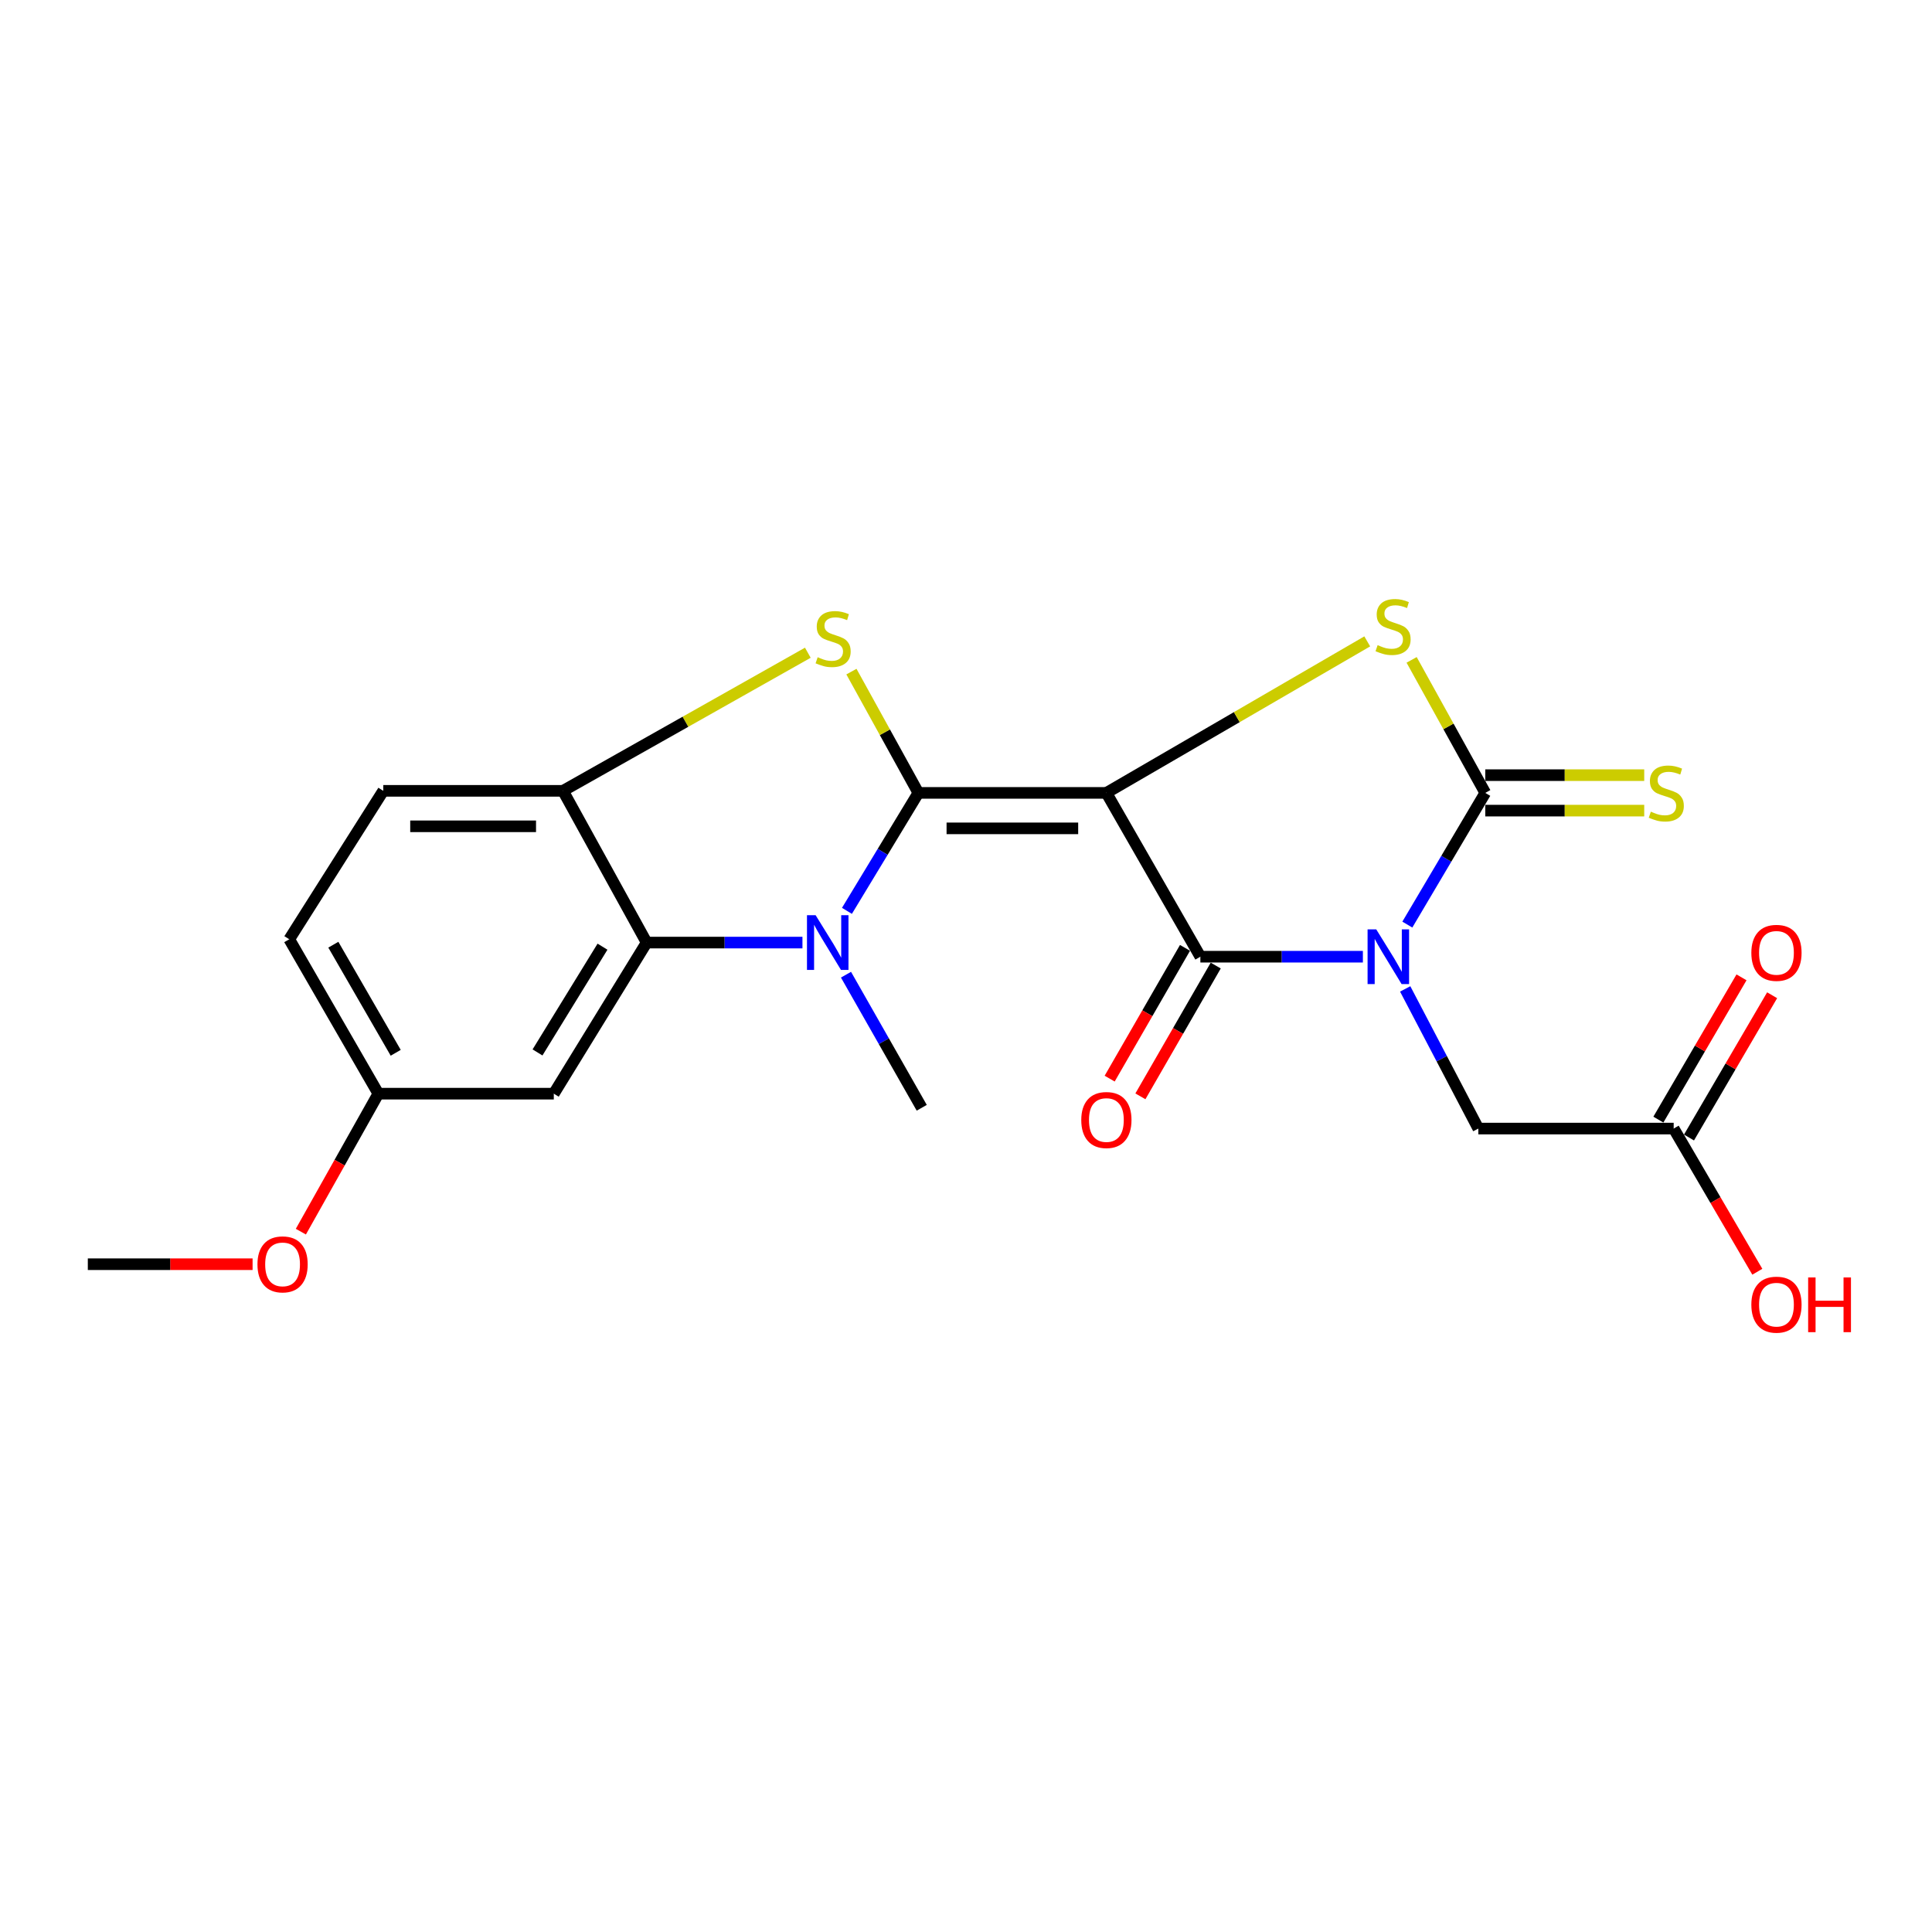 <?xml version='1.0' encoding='iso-8859-1'?>
<svg version='1.1' baseProfile='full'
              xmlns='http://www.w3.org/2000/svg'
                      xmlns:rdkit='http://www.rdkit.org/xml'
                      xmlns:xlink='http://www.w3.org/1999/xlink'
                  xml:space='preserve'
width='1000px' height='1000px' viewBox='0 0 1000 1000'>
<!-- END OF HEADER -->
<rect style='opacity:1.0;fill:#FFFFFF;stroke:none' width='1000' height='1000' x='0' y='0'> </rect>
<path class='bond-0' d='M 572.662,410.398 L 475.345,410.398' style='fill:none;fill-rule:evenodd;stroke:#000000;stroke-width:6px;stroke-linecap:butt;stroke-linejoin:miter;stroke-opacity:1' />
<path class='bond-0' d='M 558.064,428.756 L 489.942,428.756' style='fill:none;fill-rule:evenodd;stroke:#000000;stroke-width:6px;stroke-linecap:butt;stroke-linejoin:miter;stroke-opacity:1' />
<path class='bond-2' d='M 572.662,410.398 L 621.31,495.191' style='fill:none;fill-rule:evenodd;stroke:#000000;stroke-width:6px;stroke-linecap:butt;stroke-linejoin:miter;stroke-opacity:1' />
<path class='bond-4' d='M 572.662,410.398 L 640.173,371.186' style='fill:none;fill-rule:evenodd;stroke:#000000;stroke-width:6px;stroke-linecap:butt;stroke-linejoin:miter;stroke-opacity:1' />
<path class='bond-4' d='M 640.173,371.186 L 707.684,331.974' style='fill:none;fill-rule:evenodd;stroke:#CCCC00;stroke-width:6px;stroke-linecap:butt;stroke-linejoin:miter;stroke-opacity:1' />
<path class='bond-5' d='M 475.345,410.398 L 456.86,440.926' style='fill:none;fill-rule:evenodd;stroke:#000000;stroke-width:6px;stroke-linecap:butt;stroke-linejoin:miter;stroke-opacity:1' />
<path class='bond-5' d='M 456.86,440.926 L 438.375,471.454' style='fill:none;fill-rule:evenodd;stroke:#0000FF;stroke-width:6px;stroke-linecap:butt;stroke-linejoin:miter;stroke-opacity:1' />
<path class='bond-6' d='M 475.345,410.398 L 458.021,379.01' style='fill:none;fill-rule:evenodd;stroke:#000000;stroke-width:6px;stroke-linecap:butt;stroke-linejoin:miter;stroke-opacity:1' />
<path class='bond-6' d='M 458.021,379.01 L 440.697,347.622' style='fill:none;fill-rule:evenodd;stroke:#CCCC00;stroke-width:6px;stroke-linecap:butt;stroke-linejoin:miter;stroke-opacity:1' />
<path class='bond-1' d='M 705.424,495.191 L 663.367,495.191' style='fill:none;fill-rule:evenodd;stroke:#0000FF;stroke-width:6px;stroke-linecap:butt;stroke-linejoin:miter;stroke-opacity:1' />
<path class='bond-1' d='M 663.367,495.191 L 621.31,495.191' style='fill:none;fill-rule:evenodd;stroke:#000000;stroke-width:6px;stroke-linecap:butt;stroke-linejoin:miter;stroke-opacity:1' />
<path class='bond-9' d='M 727.327,511.861 L 746.256,548.003' style='fill:none;fill-rule:evenodd;stroke:#0000FF;stroke-width:6px;stroke-linecap:butt;stroke-linejoin:miter;stroke-opacity:1' />
<path class='bond-9' d='M 746.256,548.003 L 765.185,584.145' style='fill:none;fill-rule:evenodd;stroke:#000000;stroke-width:6px;stroke-linecap:butt;stroke-linejoin:miter;stroke-opacity:1' />
<path class='bond-22' d='M 728.434,478.568 L 748.604,444.483' style='fill:none;fill-rule:evenodd;stroke:#0000FF;stroke-width:6px;stroke-linecap:butt;stroke-linejoin:miter;stroke-opacity:1' />
<path class='bond-22' d='M 748.604,444.483 L 768.775,410.398' style='fill:none;fill-rule:evenodd;stroke:#000000;stroke-width:6px;stroke-linecap:butt;stroke-linejoin:miter;stroke-opacity:1' />
<path class='bond-13' d='M 613.357,490.609 L 593.859,524.454' style='fill:none;fill-rule:evenodd;stroke:#000000;stroke-width:6px;stroke-linecap:butt;stroke-linejoin:miter;stroke-opacity:1' />
<path class='bond-13' d='M 593.859,524.454 L 574.361,558.299' style='fill:none;fill-rule:evenodd;stroke:#FF0000;stroke-width:6px;stroke-linecap:butt;stroke-linejoin:miter;stroke-opacity:1' />
<path class='bond-13' d='M 629.264,499.773 L 609.766,533.618' style='fill:none;fill-rule:evenodd;stroke:#000000;stroke-width:6px;stroke-linecap:butt;stroke-linejoin:miter;stroke-opacity:1' />
<path class='bond-13' d='M 609.766,533.618 L 590.268,567.463' style='fill:none;fill-rule:evenodd;stroke:#FF0000;stroke-width:6px;stroke-linecap:butt;stroke-linejoin:miter;stroke-opacity:1' />
<path class='bond-3' d='M 768.775,410.398 L 749.716,375.974' style='fill:none;fill-rule:evenodd;stroke:#000000;stroke-width:6px;stroke-linecap:butt;stroke-linejoin:miter;stroke-opacity:1' />
<path class='bond-3' d='M 749.716,375.974 L 730.657,341.551' style='fill:none;fill-rule:evenodd;stroke:#CCCC00;stroke-width:6px;stroke-linecap:butt;stroke-linejoin:miter;stroke-opacity:1' />
<path class='bond-11' d='M 768.775,419.577 L 809.912,419.577' style='fill:none;fill-rule:evenodd;stroke:#000000;stroke-width:6px;stroke-linecap:butt;stroke-linejoin:miter;stroke-opacity:1' />
<path class='bond-11' d='M 809.912,419.577 L 851.049,419.577' style='fill:none;fill-rule:evenodd;stroke:#CCCC00;stroke-width:6px;stroke-linecap:butt;stroke-linejoin:miter;stroke-opacity:1' />
<path class='bond-11' d='M 768.775,401.219 L 809.912,401.219' style='fill:none;fill-rule:evenodd;stroke:#000000;stroke-width:6px;stroke-linecap:butt;stroke-linejoin:miter;stroke-opacity:1' />
<path class='bond-11' d='M 809.912,401.219 L 851.049,401.219' style='fill:none;fill-rule:evenodd;stroke:#CCCC00;stroke-width:6px;stroke-linecap:butt;stroke-linejoin:miter;stroke-opacity:1' />
<path class='bond-7' d='M 415.347,487.878 L 375.025,487.878' style='fill:none;fill-rule:evenodd;stroke:#0000FF;stroke-width:6px;stroke-linecap:butt;stroke-linejoin:miter;stroke-opacity:1' />
<path class='bond-7' d='M 375.025,487.878 L 334.703,487.878' style='fill:none;fill-rule:evenodd;stroke:#000000;stroke-width:6px;stroke-linecap:butt;stroke-linejoin:miter;stroke-opacity:1' />
<path class='bond-17' d='M 437.888,504.498 L 457.488,538.942' style='fill:none;fill-rule:evenodd;stroke:#0000FF;stroke-width:6px;stroke-linecap:butt;stroke-linejoin:miter;stroke-opacity:1' />
<path class='bond-17' d='M 457.488,538.942 L 477.089,573.385' style='fill:none;fill-rule:evenodd;stroke:#000000;stroke-width:6px;stroke-linecap:butt;stroke-linejoin:miter;stroke-opacity:1' />
<path class='bond-8' d='M 418.131,337.846 L 354.765,373.592' style='fill:none;fill-rule:evenodd;stroke:#CCCC00;stroke-width:6px;stroke-linecap:butt;stroke-linejoin:miter;stroke-opacity:1' />
<path class='bond-8' d='M 354.765,373.592 L 291.399,409.337' style='fill:none;fill-rule:evenodd;stroke:#000000;stroke-width:6px;stroke-linecap:butt;stroke-linejoin:miter;stroke-opacity:1' />
<path class='bond-10' d='M 334.703,487.878 L 286.646,566.083' style='fill:none;fill-rule:evenodd;stroke:#000000;stroke-width:6px;stroke-linecap:butt;stroke-linejoin:miter;stroke-opacity:1' />
<path class='bond-10' d='M 311.854,489.998 L 278.214,544.741' style='fill:none;fill-rule:evenodd;stroke:#000000;stroke-width:6px;stroke-linecap:butt;stroke-linejoin:miter;stroke-opacity:1' />
<path class='bond-23' d='M 334.703,487.878 L 291.399,409.337' style='fill:none;fill-rule:evenodd;stroke:#000000;stroke-width:6px;stroke-linecap:butt;stroke-linejoin:miter;stroke-opacity:1' />
<path class='bond-14' d='M 291.399,409.337 L 198.376,409.337' style='fill:none;fill-rule:evenodd;stroke:#000000;stroke-width:6px;stroke-linecap:butt;stroke-linejoin:miter;stroke-opacity:1' />
<path class='bond-14' d='M 277.445,427.695 L 212.329,427.695' style='fill:none;fill-rule:evenodd;stroke:#000000;stroke-width:6px;stroke-linecap:butt;stroke-linejoin:miter;stroke-opacity:1' />
<path class='bond-12' d='M 765.185,584.145 L 866.296,584.145' style='fill:none;fill-rule:evenodd;stroke:#000000;stroke-width:6px;stroke-linecap:butt;stroke-linejoin:miter;stroke-opacity:1' />
<path class='bond-16' d='M 286.646,566.083 L 195.836,566.083' style='fill:none;fill-rule:evenodd;stroke:#000000;stroke-width:6px;stroke-linecap:butt;stroke-linejoin:miter;stroke-opacity:1' />
<path class='bond-15' d='M 874.221,588.776 L 895.737,551.957' style='fill:none;fill-rule:evenodd;stroke:#000000;stroke-width:6px;stroke-linecap:butt;stroke-linejoin:miter;stroke-opacity:1' />
<path class='bond-15' d='M 895.737,551.957 L 917.252,515.137' style='fill:none;fill-rule:evenodd;stroke:#FF0000;stroke-width:6px;stroke-linecap:butt;stroke-linejoin:miter;stroke-opacity:1' />
<path class='bond-15' d='M 858.371,579.514 L 879.887,542.695' style='fill:none;fill-rule:evenodd;stroke:#000000;stroke-width:6px;stroke-linecap:butt;stroke-linejoin:miter;stroke-opacity:1' />
<path class='bond-15' d='M 879.887,542.695 L 901.402,505.875' style='fill:none;fill-rule:evenodd;stroke:#FF0000;stroke-width:6px;stroke-linecap:butt;stroke-linejoin:miter;stroke-opacity:1' />
<path class='bond-18' d='M 866.296,584.145 L 887.942,621.199' style='fill:none;fill-rule:evenodd;stroke:#000000;stroke-width:6px;stroke-linecap:butt;stroke-linejoin:miter;stroke-opacity:1' />
<path class='bond-18' d='M 887.942,621.199 L 909.587,658.254' style='fill:none;fill-rule:evenodd;stroke:#FF0000;stroke-width:6px;stroke-linecap:butt;stroke-linejoin:miter;stroke-opacity:1' />
<path class='bond-19' d='M 198.376,409.337 L 149.717,486.165' style='fill:none;fill-rule:evenodd;stroke:#000000;stroke-width:6px;stroke-linecap:butt;stroke-linejoin:miter;stroke-opacity:1' />
<path class='bond-20' d='M 195.836,566.083 L 175.78,601.793' style='fill:none;fill-rule:evenodd;stroke:#000000;stroke-width:6px;stroke-linecap:butt;stroke-linejoin:miter;stroke-opacity:1' />
<path class='bond-20' d='M 175.78,601.793 L 155.724,637.503' style='fill:none;fill-rule:evenodd;stroke:#FF0000;stroke-width:6px;stroke-linecap:butt;stroke-linejoin:miter;stroke-opacity:1' />
<path class='bond-24' d='M 195.836,566.083 L 149.717,486.165' style='fill:none;fill-rule:evenodd;stroke:#000000;stroke-width:6px;stroke-linecap:butt;stroke-linejoin:miter;stroke-opacity:1' />
<path class='bond-24' d='M 204.818,544.92 L 172.535,488.977' style='fill:none;fill-rule:evenodd;stroke:#000000;stroke-width:6px;stroke-linecap:butt;stroke-linejoin:miter;stroke-opacity:1' />
<path class='bond-21' d='M 130.739,654.354 L 88.097,654.354' style='fill:none;fill-rule:evenodd;stroke:#FF0000;stroke-width:6px;stroke-linecap:butt;stroke-linejoin:miter;stroke-opacity:1' />
<path class='bond-21' d='M 88.097,654.354 L 45.455,654.354' style='fill:none;fill-rule:evenodd;stroke:#000000;stroke-width:6px;stroke-linecap:butt;stroke-linejoin:miter;stroke-opacity:1' />
<path  class='atom-2' d='M 712.337 481.031
L 721.617 496.031
Q 722.537 497.511, 724.017 500.191
Q 725.497 502.871, 725.577 503.031
L 725.577 481.031
L 729.337 481.031
L 729.337 509.351
L 725.457 509.351
L 715.497 492.951
Q 714.337 491.031, 713.097 488.831
Q 711.897 486.631, 711.537 485.951
L 711.537 509.351
L 707.857 509.351
L 707.857 481.031
L 712.337 481.031
' fill='#0000FF'/>
<path  class='atom-5' d='M 713.055 333.928
Q 713.375 334.048, 714.695 334.608
Q 716.015 335.168, 717.455 335.528
Q 718.935 335.848, 720.375 335.848
Q 723.055 335.848, 724.615 334.568
Q 726.175 333.248, 726.175 330.968
Q 726.175 329.408, 725.375 328.448
Q 724.615 327.488, 723.415 326.968
Q 722.215 326.448, 720.215 325.848
Q 717.695 325.088, 716.175 324.368
Q 714.695 323.648, 713.615 322.128
Q 712.575 320.608, 712.575 318.048
Q 712.575 314.488, 714.975 312.288
Q 717.415 310.088, 722.215 310.088
Q 725.495 310.088, 729.215 311.648
L 728.295 314.728
Q 724.895 313.328, 722.335 313.328
Q 719.575 313.328, 718.055 314.488
Q 716.535 315.608, 716.575 317.568
Q 716.575 319.088, 717.335 320.008
Q 718.135 320.928, 719.255 321.448
Q 720.415 321.968, 722.335 322.568
Q 724.895 323.368, 726.415 324.168
Q 727.935 324.968, 729.015 326.608
Q 730.135 328.208, 730.135 330.968
Q 730.135 334.888, 727.495 337.008
Q 724.895 339.088, 720.535 339.088
Q 718.015 339.088, 716.095 338.528
Q 714.215 338.008, 711.975 337.088
L 713.055 333.928
' fill='#CCCC00'/>
<path  class='atom-6' d='M 422.17 473.718
L 431.45 488.718
Q 432.37 490.198, 433.85 492.878
Q 435.33 495.558, 435.41 495.718
L 435.41 473.718
L 439.17 473.718
L 439.17 502.038
L 435.29 502.038
L 425.33 485.638
Q 424.17 483.718, 422.93 481.518
Q 421.73 479.318, 421.37 478.638
L 421.37 502.038
L 417.69 502.038
L 417.69 473.718
L 422.17 473.718
' fill='#0000FF'/>
<path  class='atom-7' d='M 423.225 340.18
Q 423.545 340.3, 424.865 340.86
Q 426.185 341.42, 427.625 341.78
Q 429.105 342.1, 430.545 342.1
Q 433.225 342.1, 434.785 340.82
Q 436.345 339.5, 436.345 337.22
Q 436.345 335.66, 435.545 334.7
Q 434.785 333.74, 433.585 333.22
Q 432.385 332.7, 430.385 332.1
Q 427.865 331.34, 426.345 330.62
Q 424.865 329.9, 423.785 328.38
Q 422.745 326.86, 422.745 324.3
Q 422.745 320.74, 425.145 318.54
Q 427.585 316.34, 432.385 316.34
Q 435.665 316.34, 439.385 317.9
L 438.465 320.98
Q 435.065 319.58, 432.505 319.58
Q 429.745 319.58, 428.225 320.74
Q 426.705 321.86, 426.745 323.82
Q 426.745 325.34, 427.505 326.26
Q 428.305 327.18, 429.425 327.7
Q 430.585 328.22, 432.505 328.82
Q 435.065 329.62, 436.585 330.42
Q 438.105 331.22, 439.185 332.86
Q 440.305 334.46, 440.305 337.22
Q 440.305 341.14, 437.665 343.26
Q 435.065 345.34, 430.705 345.34
Q 428.185 345.34, 426.265 344.78
Q 424.385 344.26, 422.145 343.34
L 423.225 340.18
' fill='#CCCC00'/>
<path  class='atom-12' d='M 854.471 420.118
Q 854.791 420.238, 856.111 420.798
Q 857.431 421.358, 858.871 421.718
Q 860.351 422.038, 861.791 422.038
Q 864.471 422.038, 866.031 420.758
Q 867.591 419.438, 867.591 417.158
Q 867.591 415.598, 866.791 414.638
Q 866.031 413.678, 864.831 413.158
Q 863.631 412.638, 861.631 412.038
Q 859.111 411.278, 857.591 410.558
Q 856.111 409.838, 855.031 408.318
Q 853.991 406.798, 853.991 404.238
Q 853.991 400.678, 856.391 398.478
Q 858.831 396.278, 863.631 396.278
Q 866.911 396.278, 870.631 397.838
L 869.711 400.918
Q 866.311 399.518, 863.751 399.518
Q 860.991 399.518, 859.471 400.678
Q 857.951 401.798, 857.991 403.758
Q 857.991 405.278, 858.751 406.198
Q 859.551 407.118, 860.671 407.638
Q 861.831 408.158, 863.751 408.758
Q 866.311 409.558, 867.831 410.358
Q 869.351 411.158, 870.431 412.798
Q 871.551 414.398, 871.551 417.158
Q 871.551 421.078, 868.911 423.198
Q 866.311 425.278, 861.951 425.278
Q 859.431 425.278, 857.511 424.718
Q 855.631 424.198, 853.391 423.278
L 854.471 420.118
' fill='#CCCC00'/>
<path  class='atom-14' d='M 559.662 579.717
Q 559.662 572.917, 563.022 569.117
Q 566.382 565.317, 572.662 565.317
Q 578.942 565.317, 582.302 569.117
Q 585.662 572.917, 585.662 579.717
Q 585.662 586.597, 582.262 590.517
Q 578.862 594.397, 572.662 594.397
Q 566.422 594.397, 563.022 590.517
Q 559.662 586.637, 559.662 579.717
M 572.662 591.197
Q 576.982 591.197, 579.302 588.317
Q 581.662 585.397, 581.662 579.717
Q 581.662 574.157, 579.302 571.357
Q 576.982 568.517, 572.662 568.517
Q 568.342 568.517, 565.982 571.317
Q 563.662 574.117, 563.662 579.717
Q 563.662 585.437, 565.982 588.317
Q 568.342 591.197, 572.662 591.197
' fill='#FF0000'/>
<path  class='atom-16' d='M 906.493 493.19
Q 906.493 486.39, 909.853 482.59
Q 913.213 478.79, 919.493 478.79
Q 925.773 478.79, 929.133 482.59
Q 932.493 486.39, 932.493 493.19
Q 932.493 500.07, 929.093 503.99
Q 925.693 507.87, 919.493 507.87
Q 913.253 507.87, 909.853 503.99
Q 906.493 500.11, 906.493 493.19
M 919.493 504.67
Q 923.813 504.67, 926.133 501.79
Q 928.493 498.87, 928.493 493.19
Q 928.493 487.63, 926.133 484.83
Q 923.813 481.99, 919.493 481.99
Q 915.173 481.99, 912.813 484.79
Q 910.493 487.59, 910.493 493.19
Q 910.493 498.91, 912.813 501.79
Q 915.173 504.67, 919.493 504.67
' fill='#FF0000'/>
<path  class='atom-19' d='M 906.493 675.29
Q 906.493 668.49, 909.853 664.69
Q 913.213 660.89, 919.493 660.89
Q 925.773 660.89, 929.133 664.69
Q 932.493 668.49, 932.493 675.29
Q 932.493 682.17, 929.093 686.09
Q 925.693 689.97, 919.493 689.97
Q 913.253 689.97, 909.853 686.09
Q 906.493 682.21, 906.493 675.29
M 919.493 686.77
Q 923.813 686.77, 926.133 683.89
Q 928.493 680.97, 928.493 675.29
Q 928.493 669.73, 926.133 666.93
Q 923.813 664.09, 919.493 664.09
Q 915.173 664.09, 912.813 666.89
Q 910.493 669.69, 910.493 675.29
Q 910.493 681.01, 912.813 683.89
Q 915.173 686.77, 919.493 686.77
' fill='#FF0000'/>
<path  class='atom-19' d='M 935.893 661.21
L 939.733 661.21
L 939.733 673.25
L 954.213 673.25
L 954.213 661.21
L 958.053 661.21
L 958.053 689.53
L 954.213 689.53
L 954.213 676.45
L 939.733 676.45
L 939.733 689.53
L 935.893 689.53
L 935.893 661.21
' fill='#FF0000'/>
<path  class='atom-21' d='M 133.26 654.434
Q 133.26 647.634, 136.62 643.834
Q 139.98 640.034, 146.26 640.034
Q 152.54 640.034, 155.9 643.834
Q 159.26 647.634, 159.26 654.434
Q 159.26 661.314, 155.86 665.234
Q 152.46 669.114, 146.26 669.114
Q 140.02 669.114, 136.62 665.234
Q 133.26 661.354, 133.26 654.434
M 146.26 665.914
Q 150.58 665.914, 152.9 663.034
Q 155.26 660.114, 155.26 654.434
Q 155.26 648.874, 152.9 646.074
Q 150.58 643.234, 146.26 643.234
Q 141.94 643.234, 139.58 646.034
Q 137.26 648.834, 137.26 654.434
Q 137.26 660.154, 139.58 663.034
Q 141.94 665.914, 146.26 665.914
' fill='#FF0000'/>
</svg>
